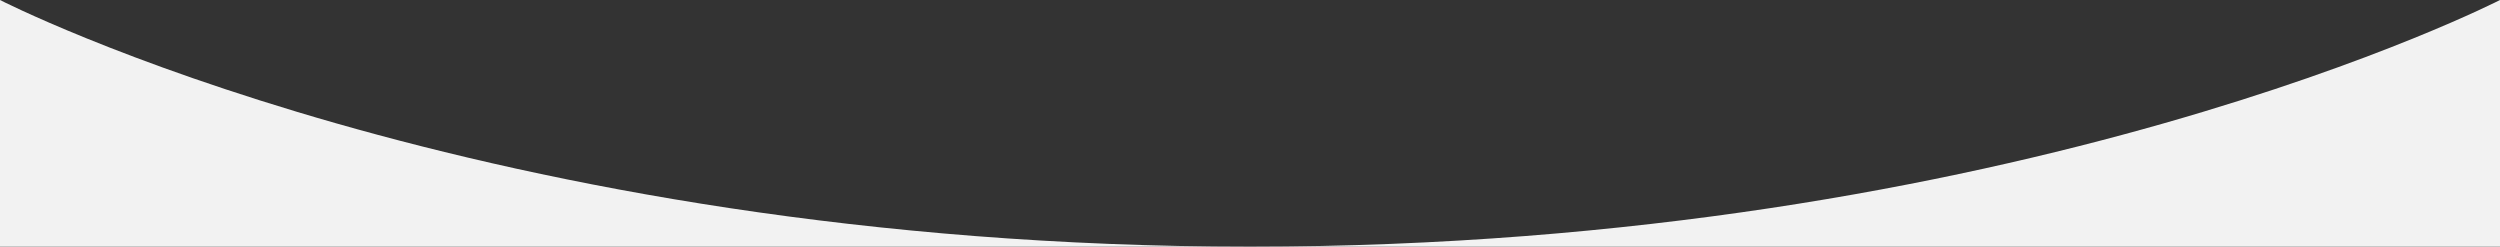 <?xml version="1.0" encoding="UTF-8"?>
<svg id="_レイヤー_1" data-name="レイヤー 1" xmlns="http://www.w3.org/2000/svg" width="375" height="37" viewBox="0 0 375 37">
  <rect x="0" y="0" width="375" height="37" fill="#333333" stroke="none"/>
  <defs>
    <style>
      .cls-1 {
        fill: #f2f2f2;
      }
    </style>
  </defs>
  <path class="cls-1" d="M0,0S71.978,37,187.5,37H0V0Z"/>
  <path class="cls-1" d="M375,0s-71.978,37-187.5,37h187.5s0-37,0-37Z"/>
</svg>